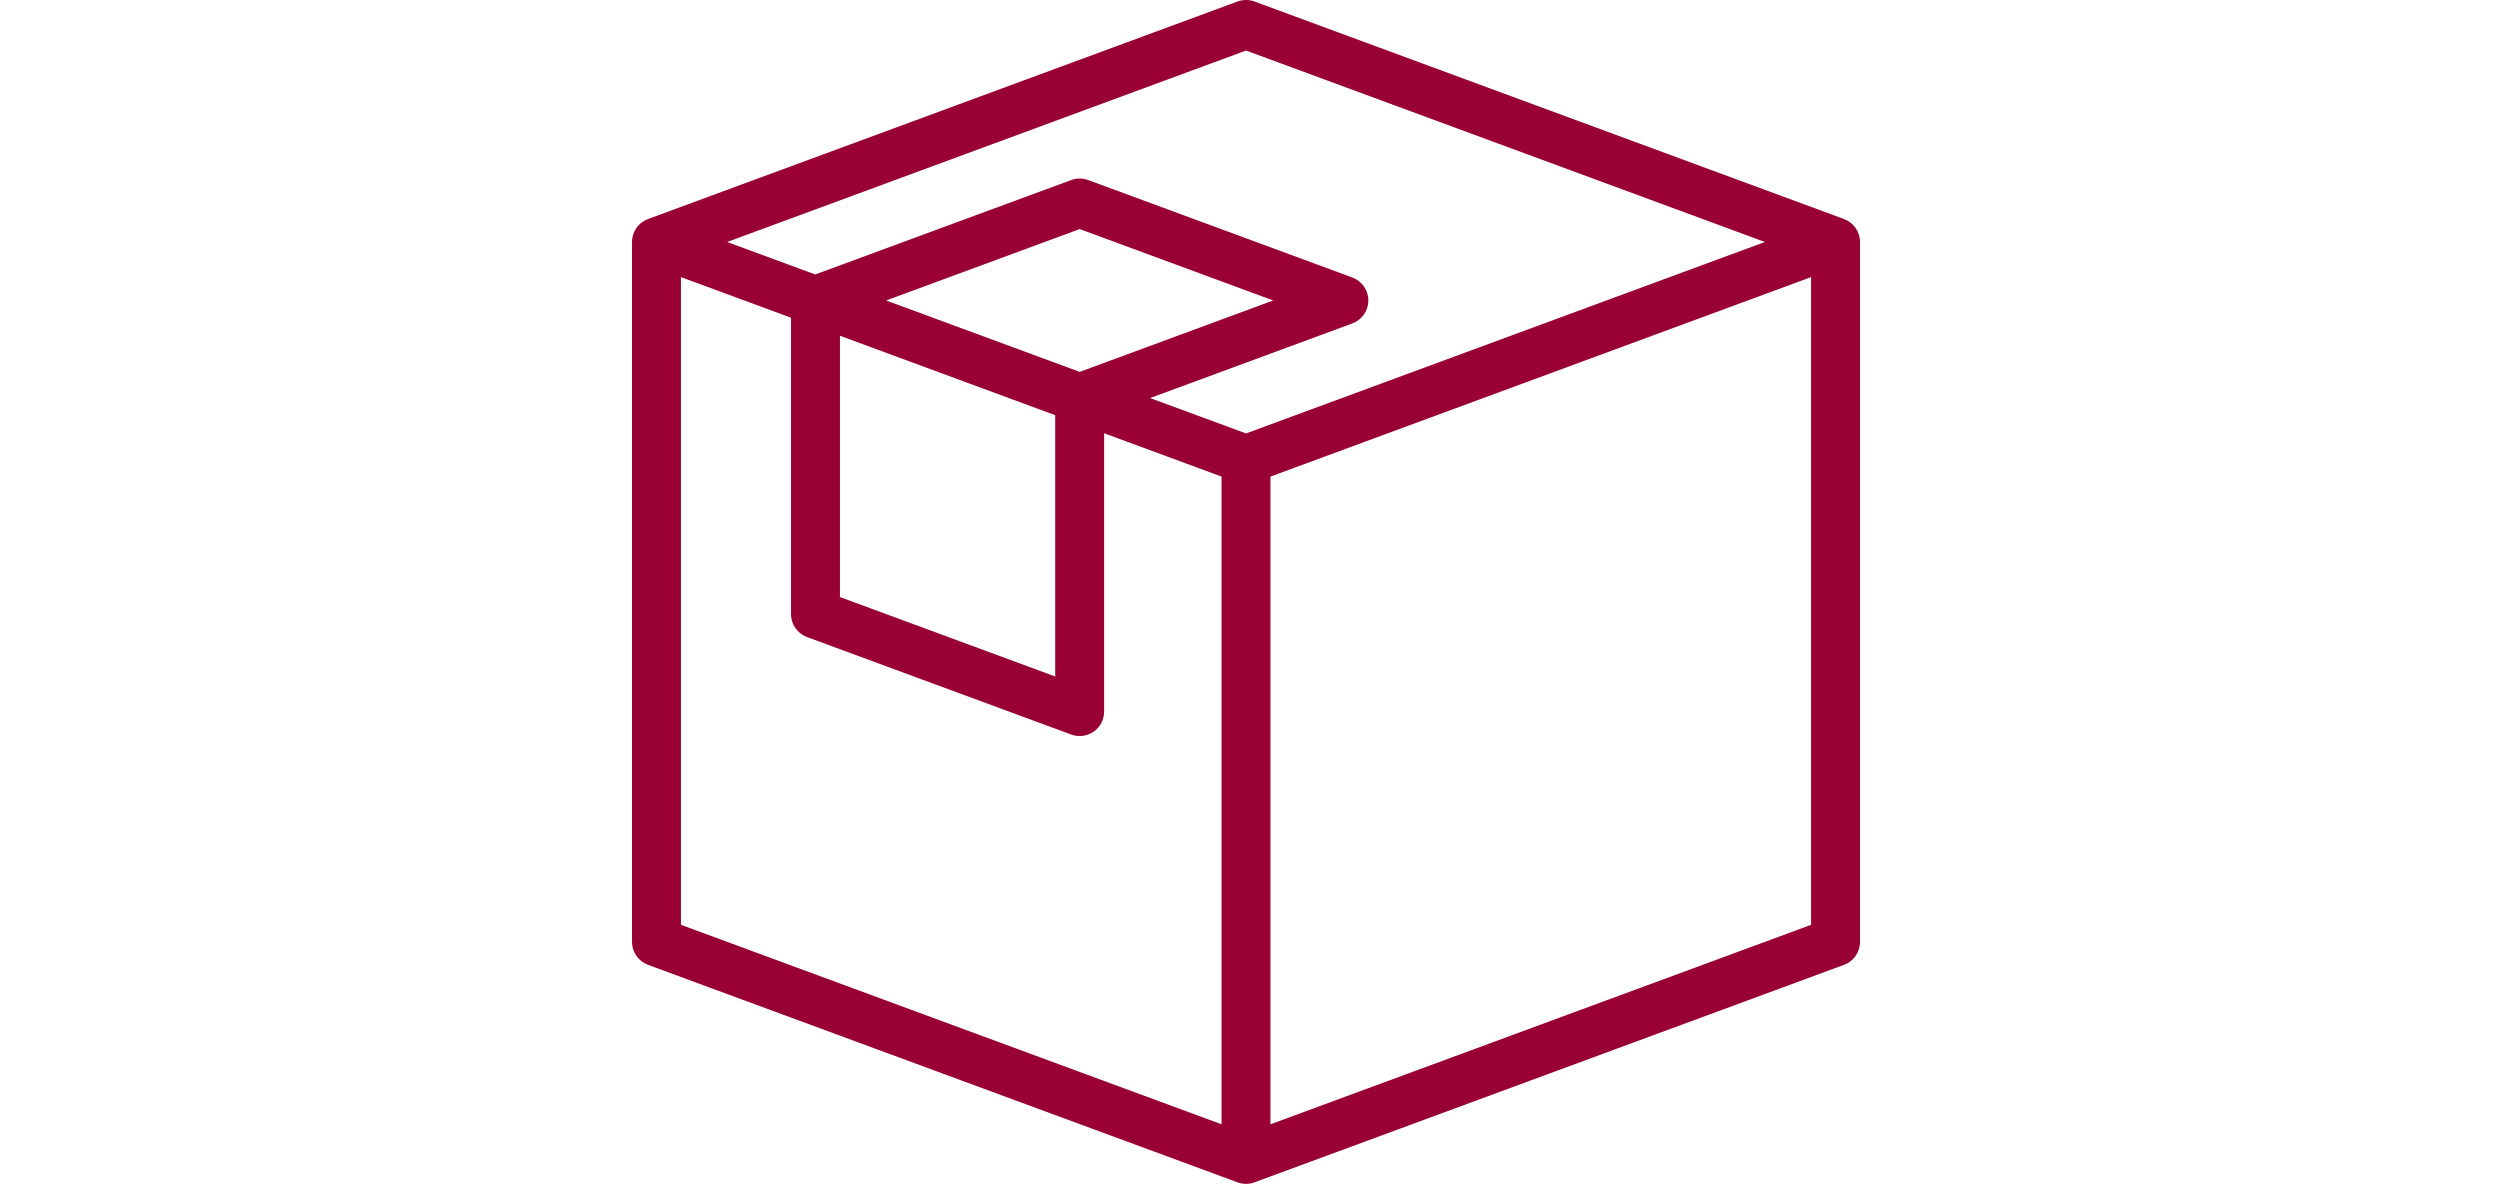 <svg width="40" height="19" viewBox="0 0 51 49" fill="none" xmlns="http://www.w3.org/2000/svg">
    <path d="M50.011 9.038L25.685 0.062C25.459 -0.021 25.212 -0.021 24.986 0.062L0.66 9.038L0.66 9.039C0.58 9.069 0.504 9.108 0.432 9.157C0.161 9.346 0 9.655 0 9.985V38.864C0 39.287 0.263 39.665 0.66 39.812L24.986 48.787C25.099 48.829 25.218 48.85 25.335 48.85C25.454 48.85 25.573 48.828 25.685 48.787L25.685 48.787L50.011 39.812C50.408 39.665 50.671 39.287 50.671 38.864V9.985C50.671 9.562 50.408 9.185 50.011 9.038ZM24.326 46.392L2.019 38.161V11.434L6.561 13.11V25.34C6.561 25.763 6.824 26.141 7.221 26.287L18.122 30.309C18.236 30.351 18.354 30.372 18.471 30.372C18.675 30.372 18.877 30.31 19.049 30.191C19.32 30.002 19.481 29.692 19.481 29.362V17.877L24.326 19.665V46.392H24.326ZM17.462 17.132V27.914L8.58 24.636V13.854L17.462 17.132ZM10.486 12.398L18.472 9.452L26.457 12.398L18.472 15.345L10.486 12.398ZM25.336 17.885L21.377 16.425L29.723 13.345C30.119 13.199 30.383 12.821 30.383 12.398C30.383 11.975 30.119 11.597 29.723 11.451L18.821 7.429C18.596 7.345 18.348 7.345 18.122 7.429L7.559 11.326L3.925 9.985L25.336 2.085L46.746 9.985L25.336 17.885ZM48.652 38.161L26.345 46.392V19.665L48.652 11.434V38.161Z" fill="#990033"/>
</svg>

